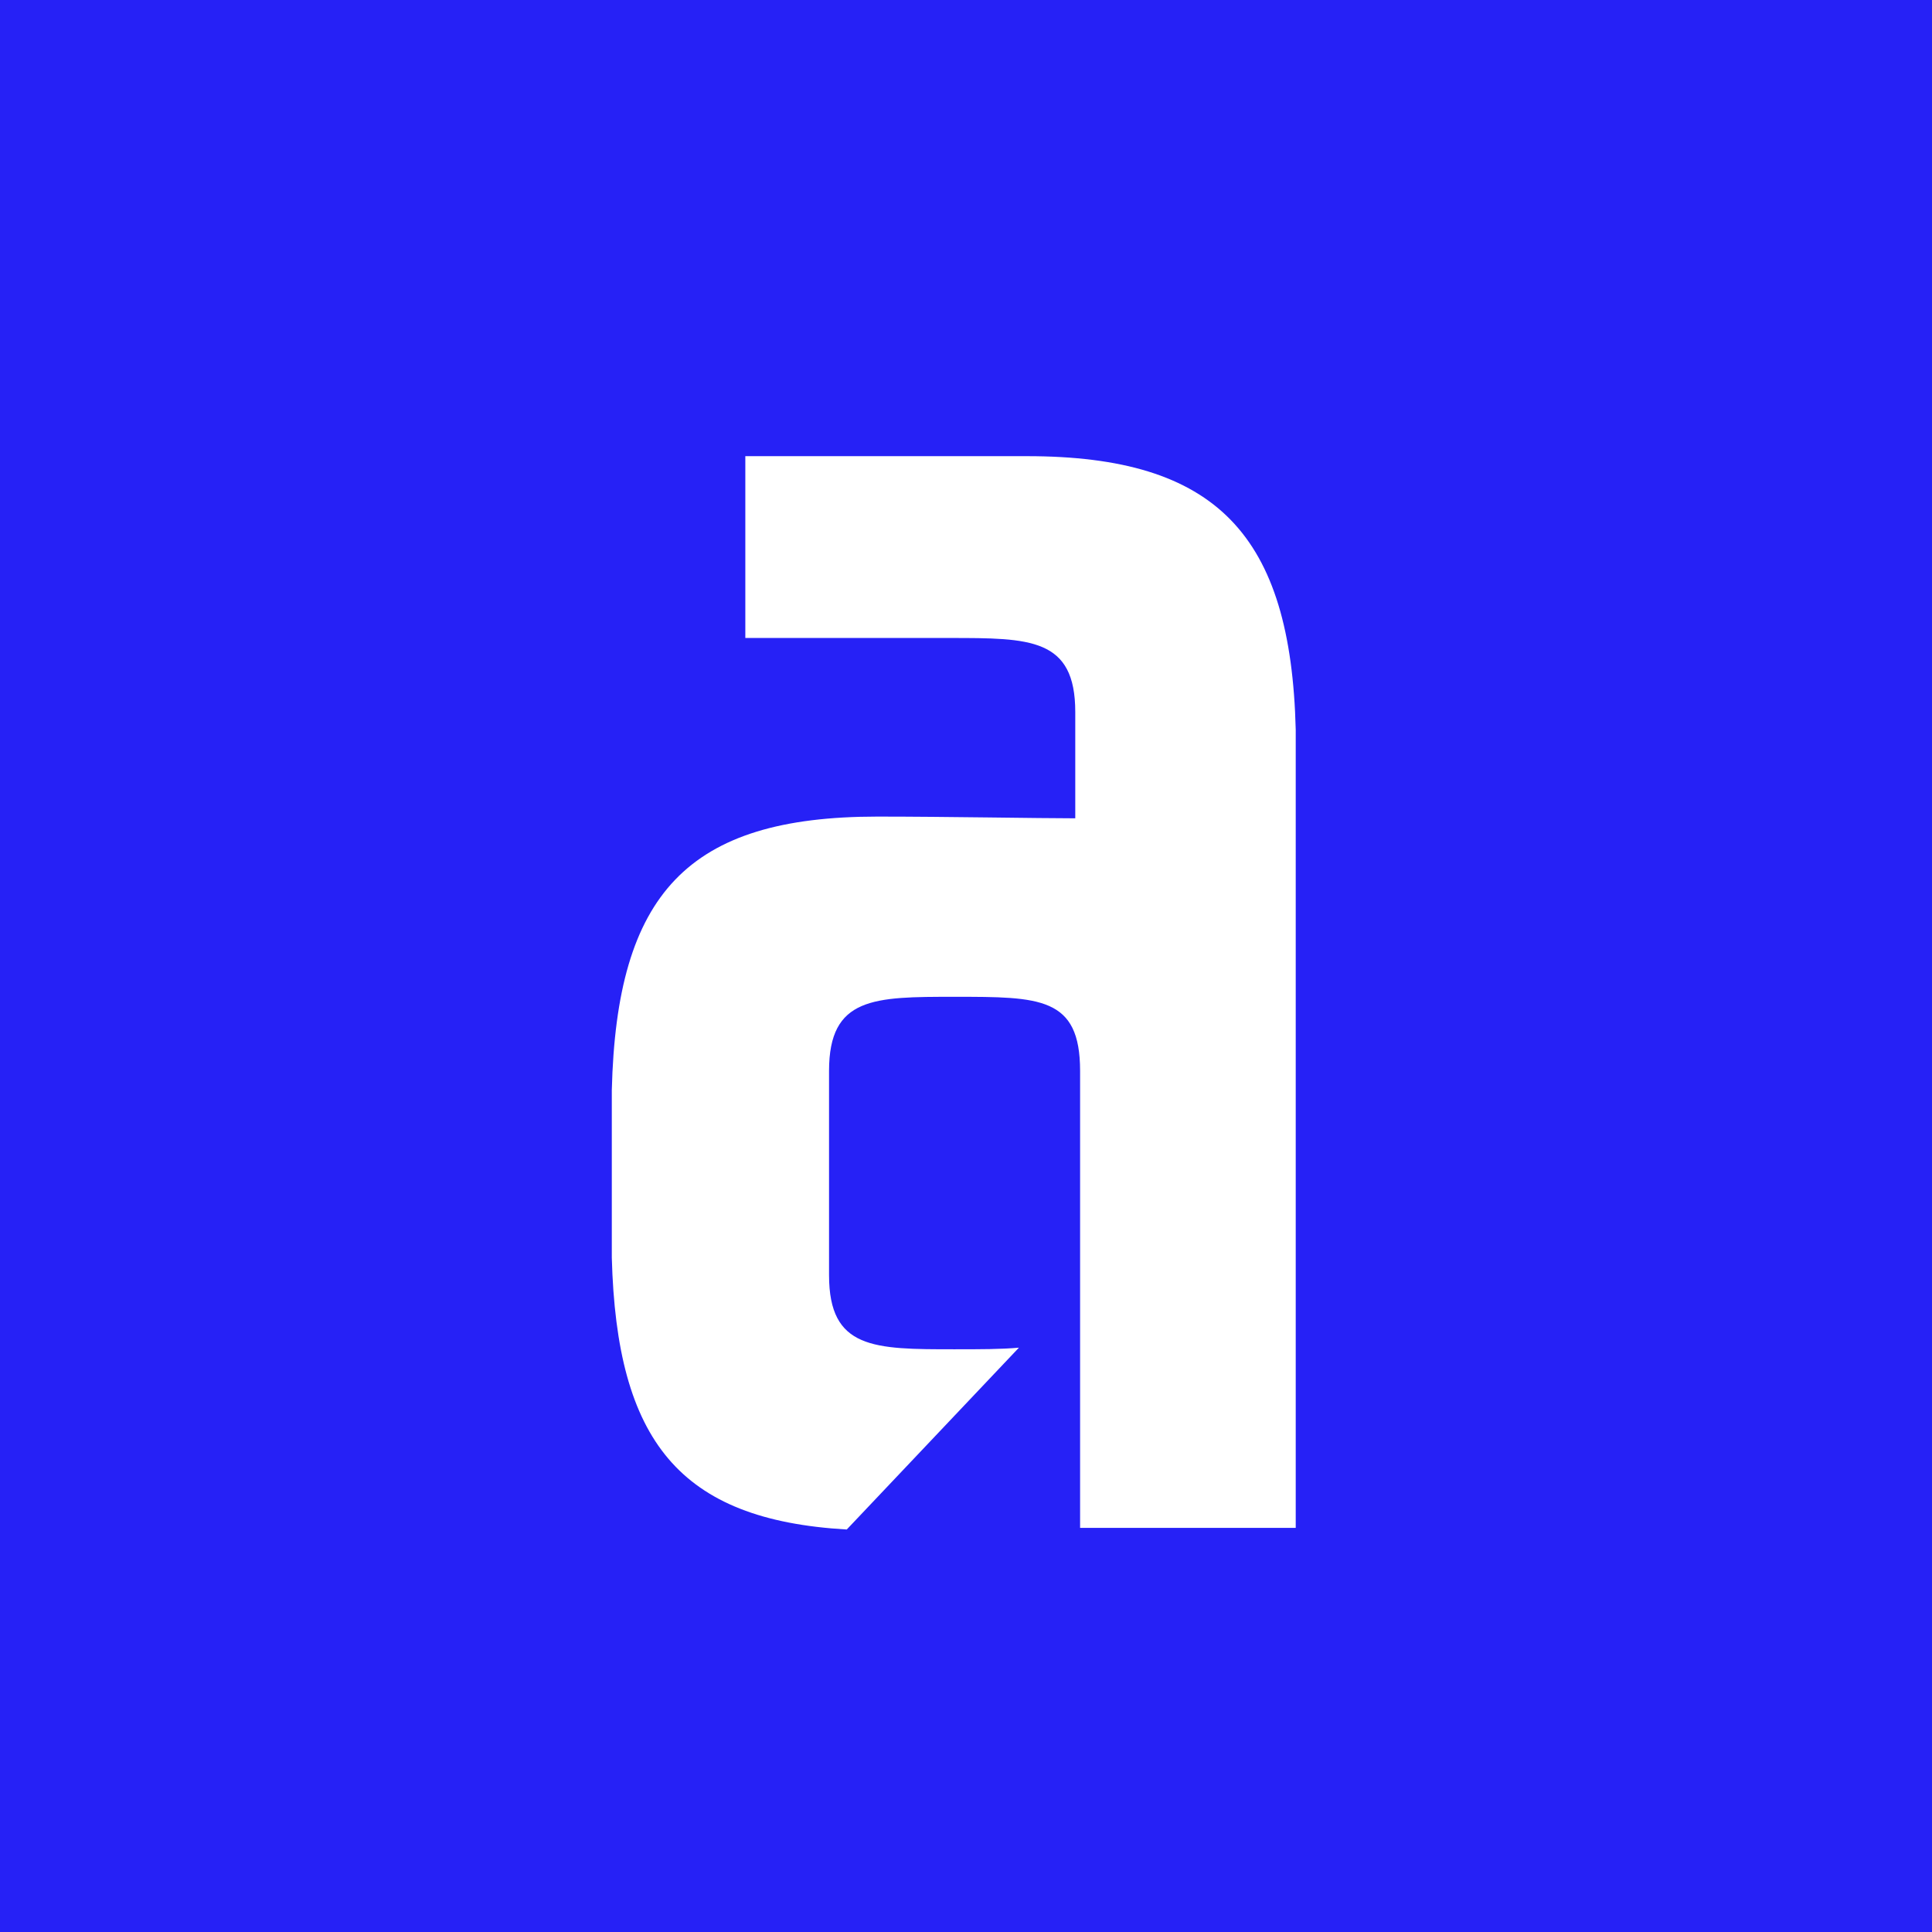 <svg xmlns="http://www.w3.org/2000/svg" viewBox="0 0 18 18">
  <rect x="0" y="0" width="18" height="18" fill="#808080" stroke="none"/>
  <g clip-path="url(#a)">
    <path fill="#2621F6" d="M0 0h18v18H0V0Z"/>
    <path fill="#fff" d="M12.072 6.799c-.045-1.814-.735-2.549-2.504-2.549H6.944v1.694h1.904c.75 0 1.17 0 1.17.69v.99c-.345 0-1.2-.016-1.844-.016-1.77 0-2.429.72-2.474 2.549v1.56c.045 1.708.63 2.443 2.189 2.533l1.604-1.694c-.165.015-.36.015-.6.015-.75 0-1.169 0-1.169-.69V9.977c0-.69.42-.69 1.17-.69.794 0 1.169 0 1.169.69v4.258h2.009V6.799Z"/>
  </g>
  <defs>
    <clipPath id="a">
      <path fill="#fff" d="M0 0h18v18H0z"/>
    </clipPath>
  </defs>
</svg>
